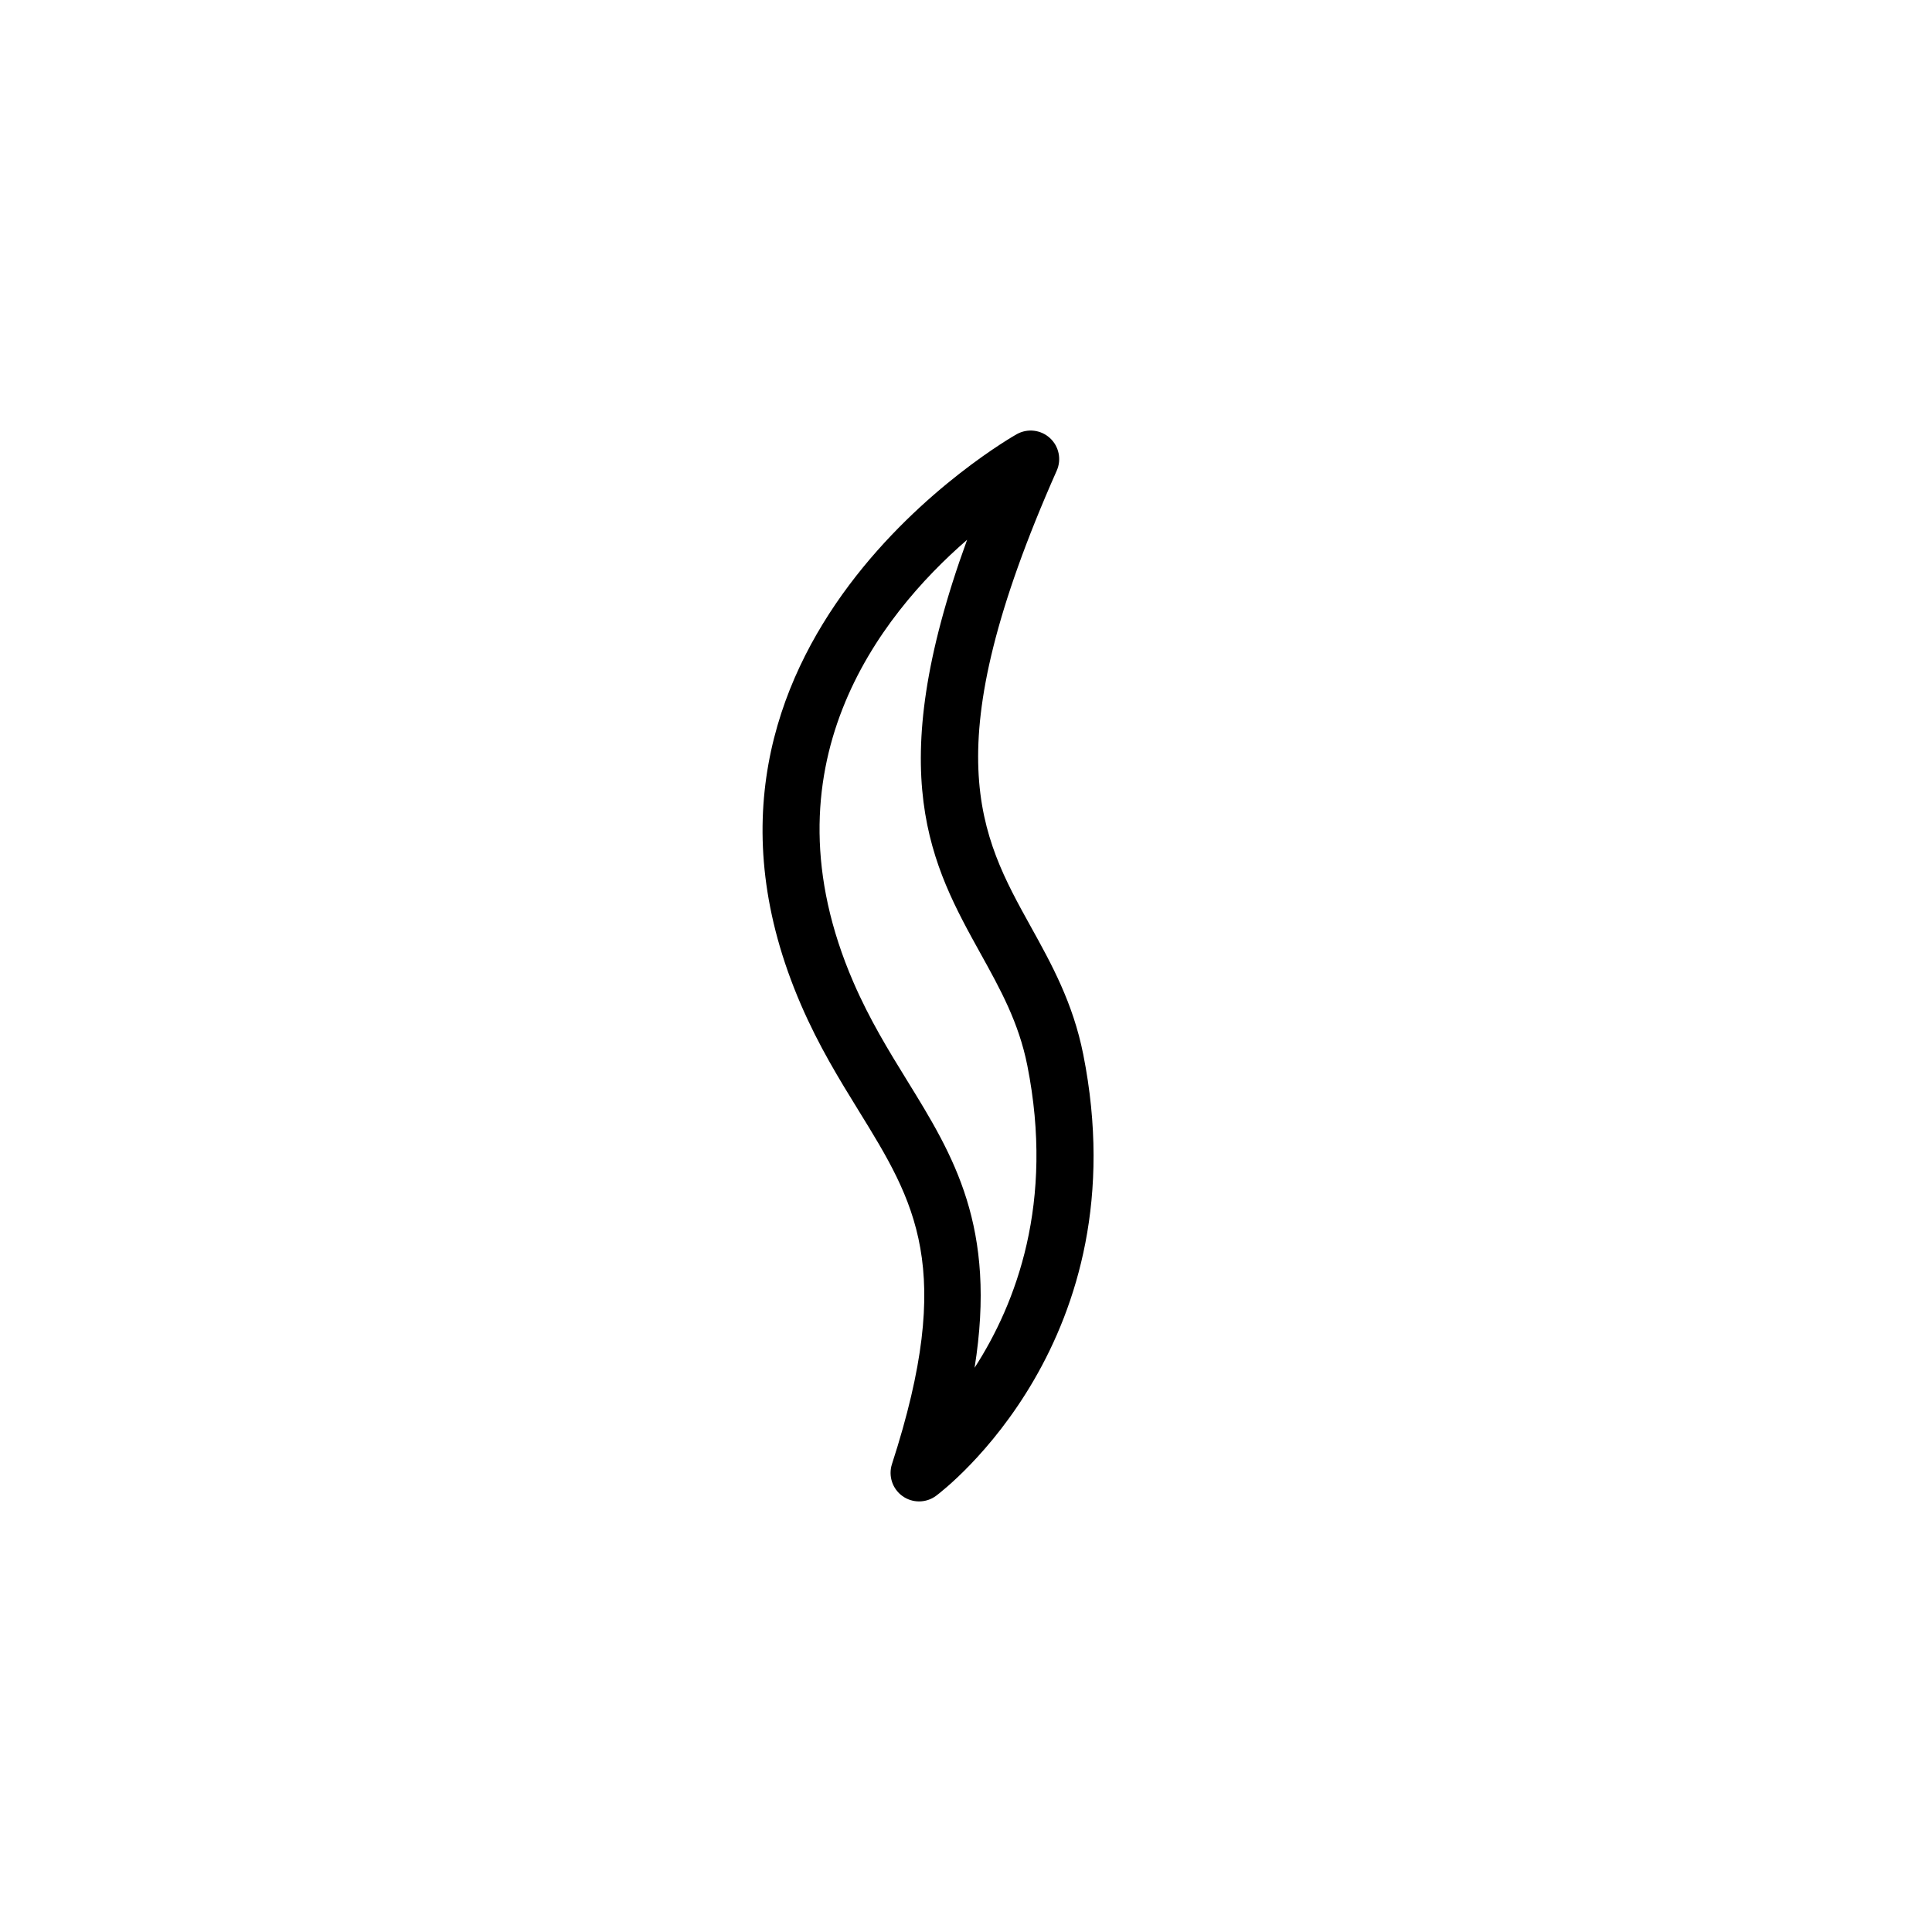 <?xml version="1.0" encoding="UTF-8"?>
<!-- Uploaded to: SVG Repo, www.svgrepo.com, Generator: SVG Repo Mixer Tools -->
<svg fill="#000000" width="800px" height="800px" version="1.1" viewBox="144 144 512 512" xmlns="http://www.w3.org/2000/svg">
 <path d="m387.57 541.89c-1.543 0-3.082-0.469-4.398-1.41-2.676-1.914-3.805-5.344-2.793-8.48 16.863-51.988 6.102-69.449-8.797-93.613-5.195-8.43-10.57-17.145-15.312-28.113-41.289-95.457 56.223-150.69 57.215-151.23 2.836-1.57 6.367-1.152 8.758 1.043 2.394 2.191 3.117 5.668 1.805 8.637-32.832 74.031-20.242 96.73-6.918 120.77 5.516 9.949 11.219 20.238 13.945 33.945 15.035 75.598-36.773 115.3-38.984 116.95-1.336 1-2.93 1.5-4.519 1.5zm12.727-254.84c-23.246 20.152-54.785 60.281-30.152 117.21 4.309 9.969 9.391 18.211 14.305 26.184 12.176 19.754 23.809 38.629 17.824 76.031 10.973-16.973 21.207-43.754 13.977-80.102-2.266-11.395-7.16-20.223-12.34-29.57-12.953-23.375-26.312-47.457-3.613-109.76z"/>
</svg>